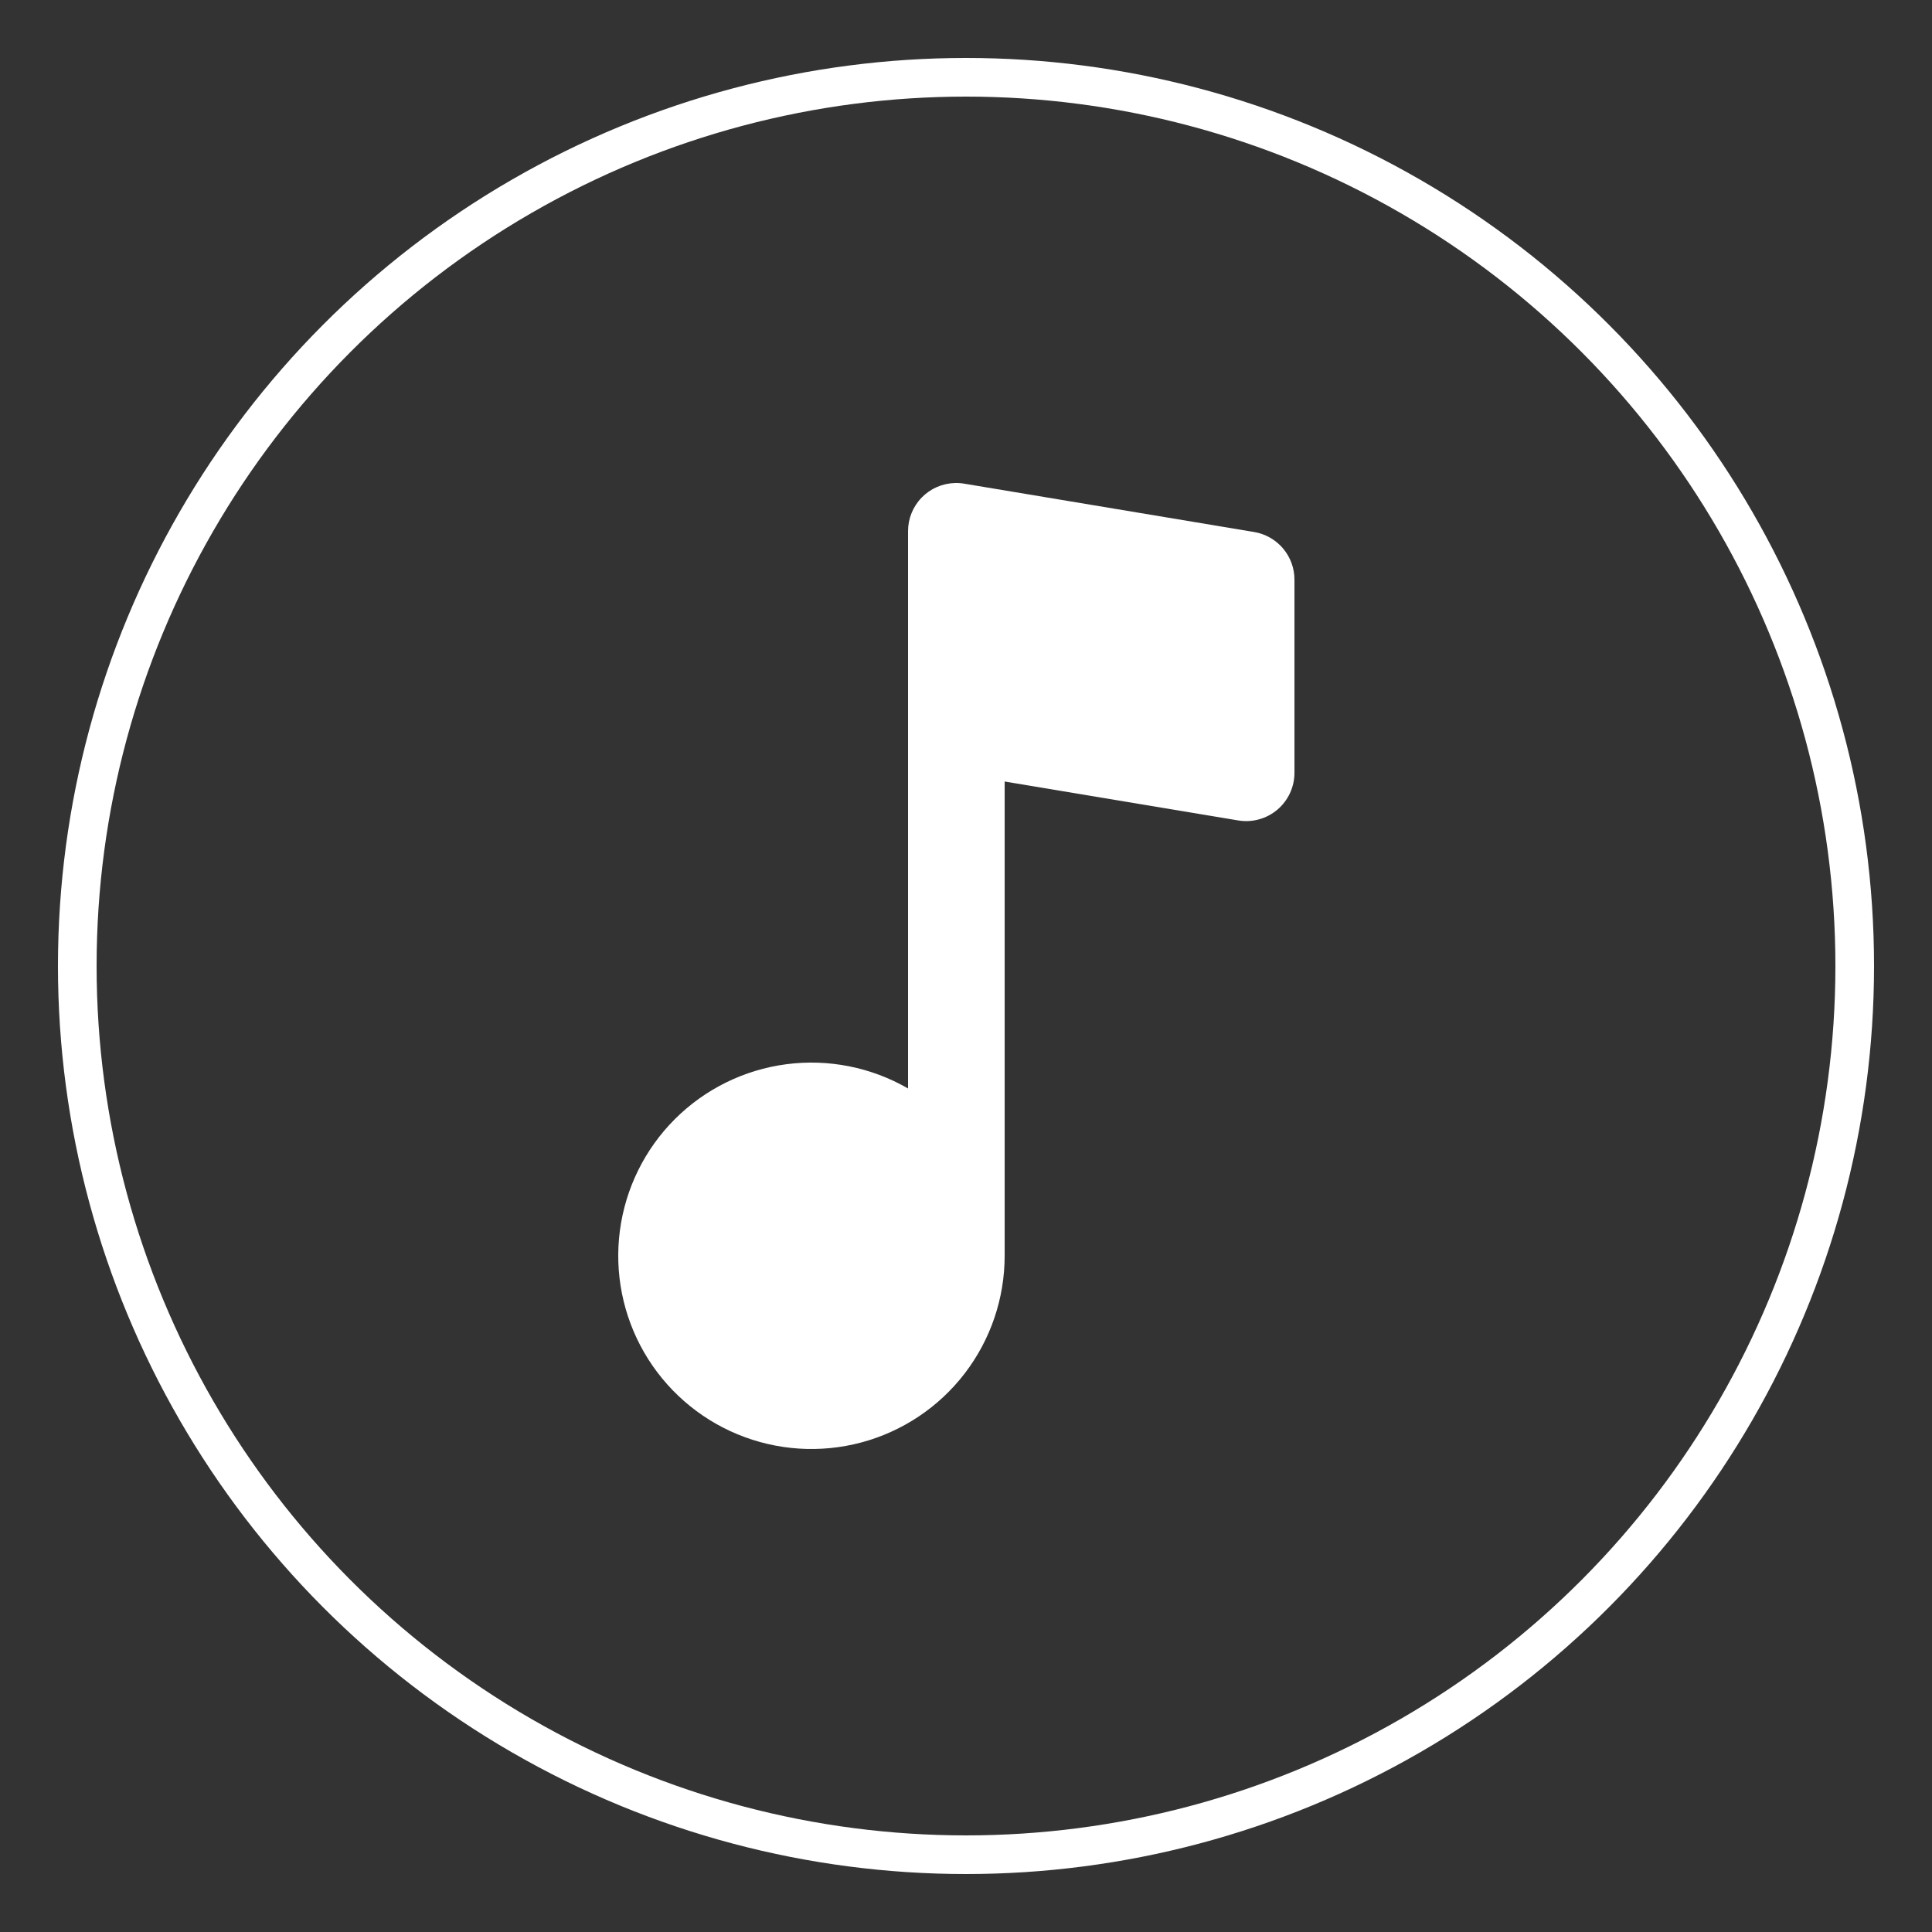 <svg width="100" height="100" viewBox="0 0 100 100" fill="none" xmlns="http://www.w3.org/2000/svg">
<rect x="0" y="0" width="100" height="100" fill="#333333" stroke="none"/>
<circle cx="50" cy="50" r="46" stroke="white" stroke-width="2"/>
<path fill-rule="evenodd" clip-rule="evenodd" d="M49.431 25.001C48.779 25.017 48.159 25.287 47.705 25.755C47.251 26.222 46.998 26.849 47 27.501V56.339C45.094 55.239 42.878 54.798 40.695 55.085C38.513 55.372 36.486 56.372 34.929 57.928C33.373 59.484 32.373 61.511 32.086 63.694C31.798 65.876 32.239 68.092 33.339 69.999C34.44 71.905 36.138 73.395 38.172 74.238C40.206 75.081 42.461 75.229 44.587 74.66C46.713 74.09 48.593 72.835 49.933 71.089C51.273 69.343 52 67.203 52.001 65.002V40.451L64.091 42.466C64.449 42.526 64.816 42.507 65.165 42.41C65.515 42.314 65.84 42.142 66.117 41.908C66.394 41.673 66.616 41.381 66.769 41.052C66.922 40.723 67.001 40.364 67.001 40.001V30.001C67.001 29.409 66.791 28.837 66.408 28.385C66.025 27.934 65.495 27.633 64.911 27.536L49.958 25.043C49.784 25.011 49.607 24.996 49.431 25.001Z" fill="white"/>
</svg>
